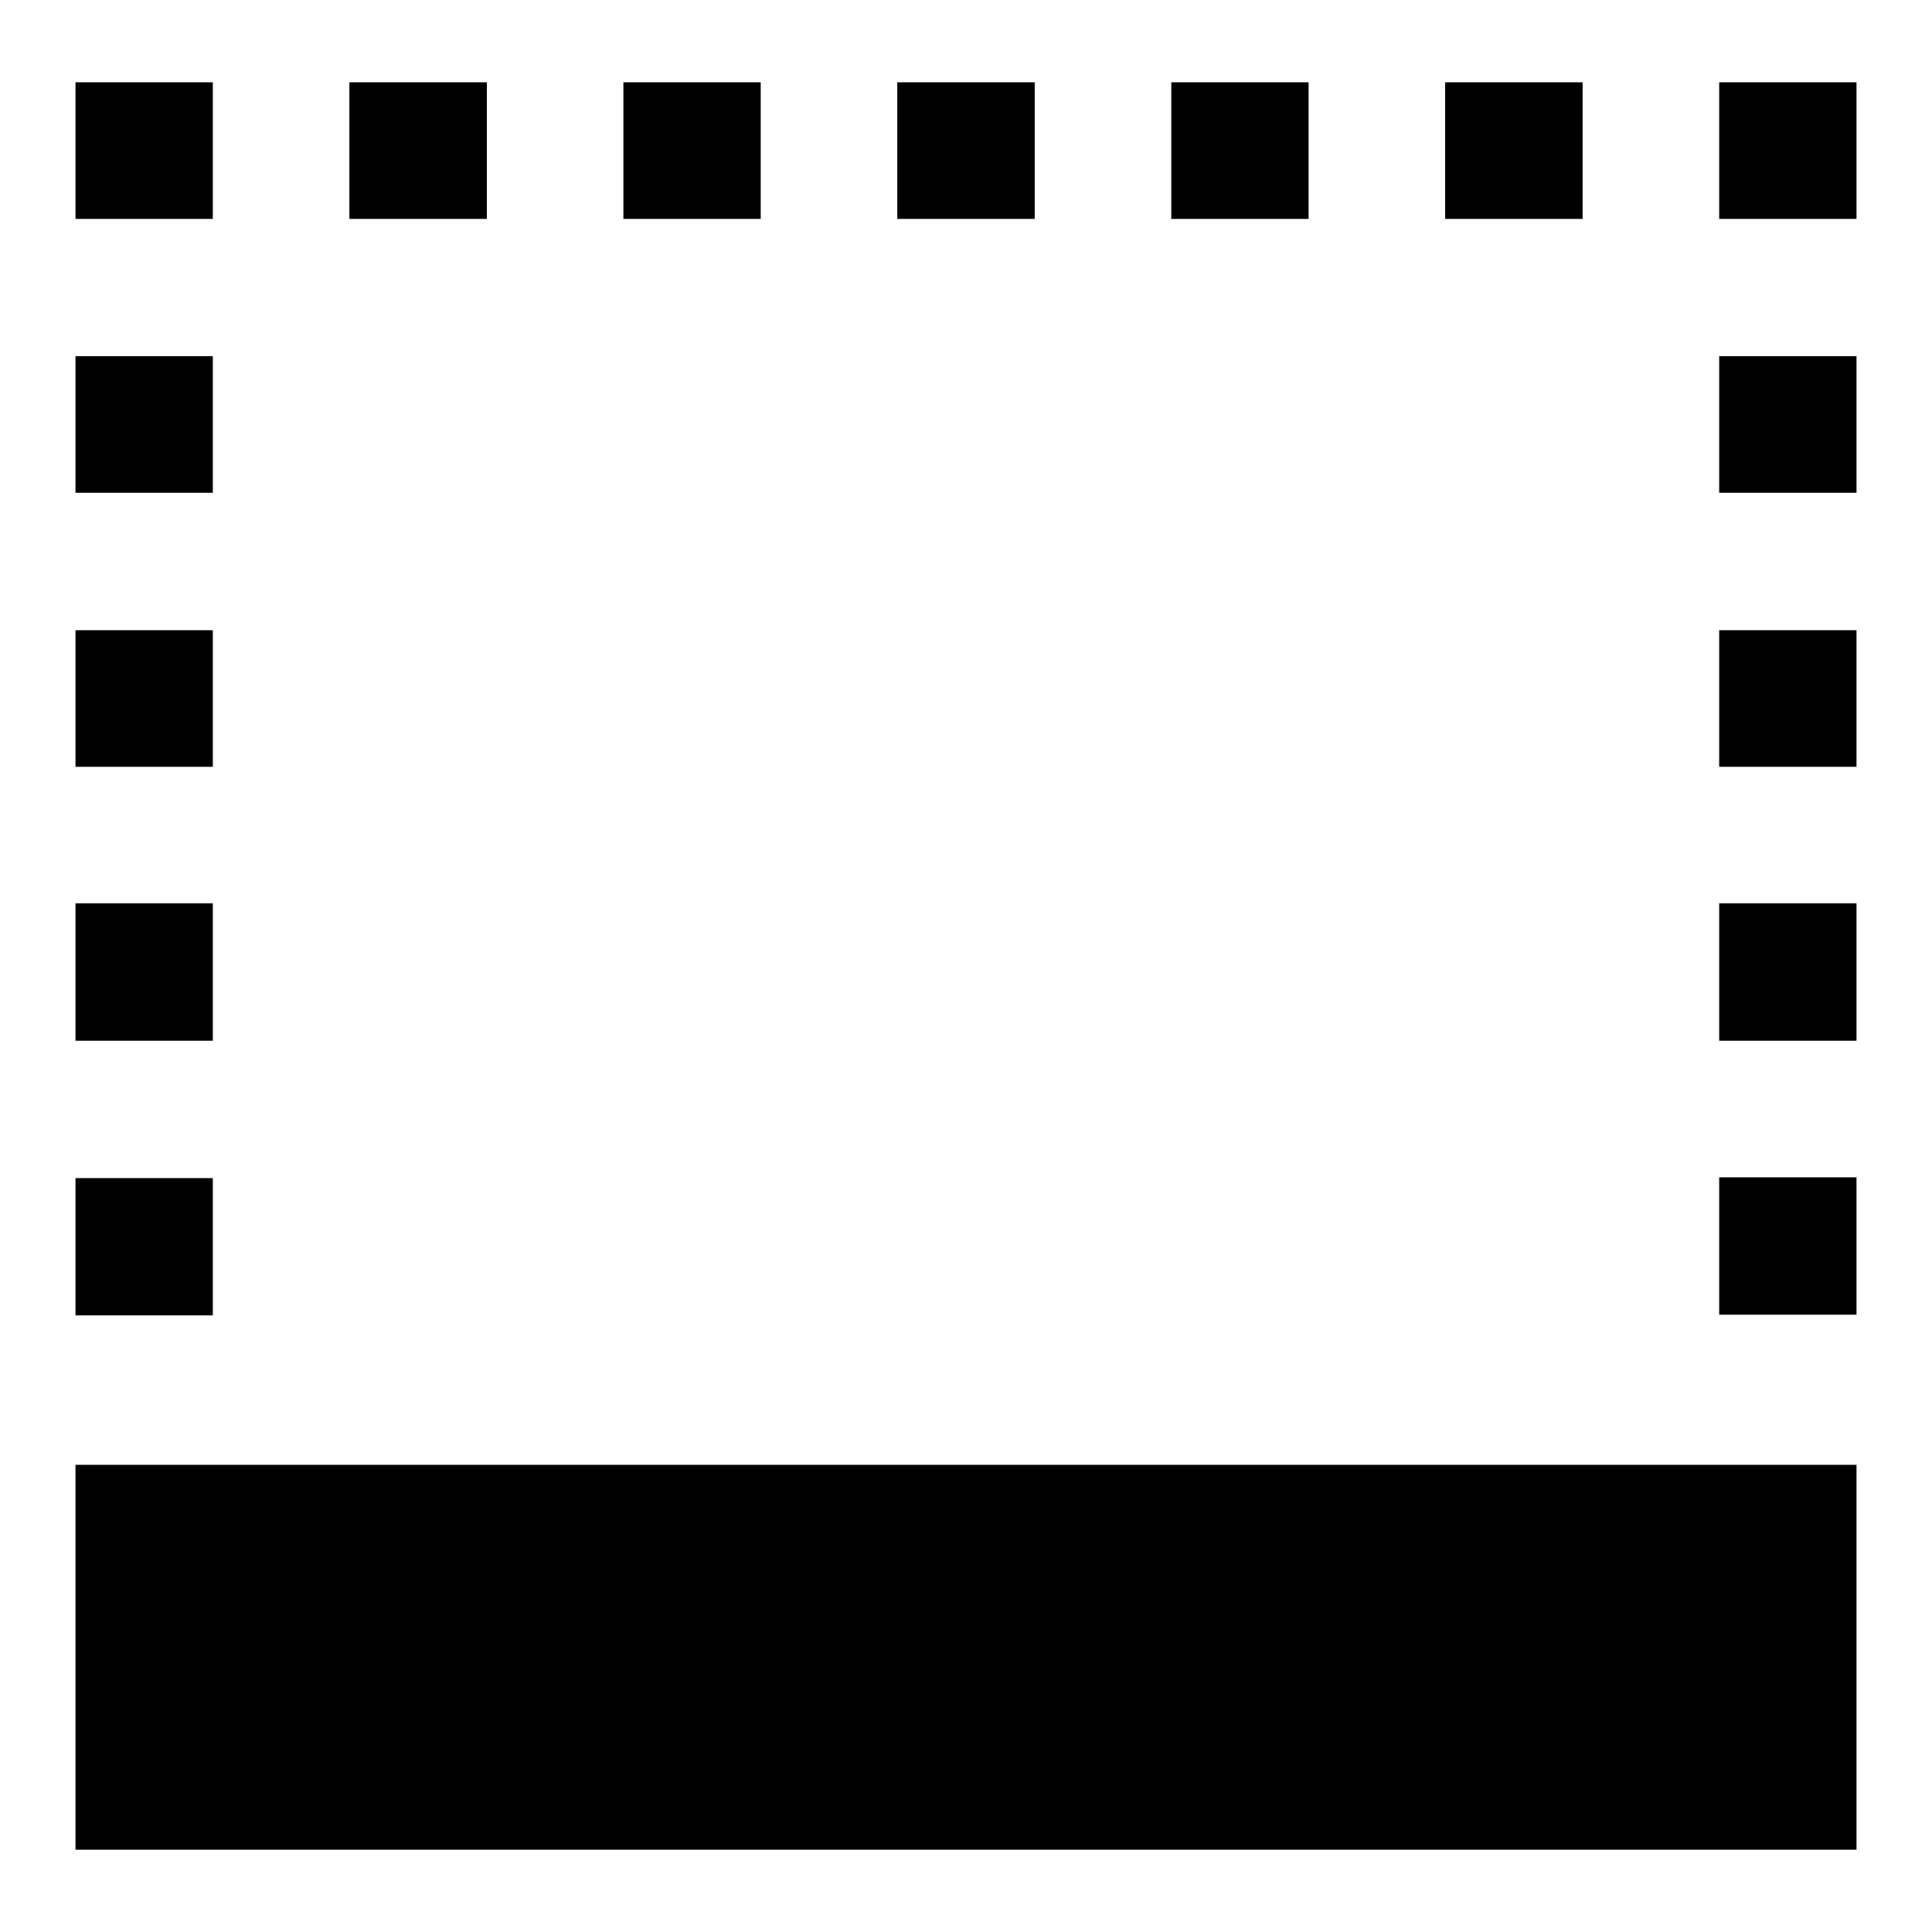 <?xml version="1.0" encoding="utf-8"?>
<!-- Svg Vector Icons : http://www.onlinewebfonts.com/icon -->
<!DOCTYPE svg PUBLIC "-//W3C//DTD SVG 1.1//EN" "http://www.w3.org/Graphics/SVG/1.1/DTD/svg11.dtd">
<svg version="1.1" xmlns="http://www.w3.org/2000/svg" xmlns:xlink="http://www.w3.org/1999/xlink" x="0px" y="0px" viewBox="0 0 256 256" enable-background="new 0 0 256 256" xml:space="preserve">
<g> <path fill="#000000" d="M28.2,156.1H10v18.2h18.2V156.1z M28.2,137.9H10v-18.2h18.2V137.9z M28.2,101.6H10V83.5h18.2V101.6z  M28.2,65.3H10V47.2h18.2V65.3z M246,174.2h-18.2v-18.2H246V174.2z M246,137.9h-18.2v-18.2H246V137.9z M246,101.6h-18.2V83.5H246 V101.6z M246,65.3h-18.2V47.2H246V65.3z M137.1,29h-18.2V10.9h18.2V29z M28.2,29H10V10.9h18.2V29z M246,29h-18.2V10.9H246V29z  M64.5,29H46.3V10.9h18.2V29z M100.8,29H82.6V10.9h18.2V29z M173.4,29h-18.2V10.9h18.2V29z M209.7,29h-18.2V10.9h18.2V29z  M246,245.1H10v-51h236V245.1z"/></g>
</svg>